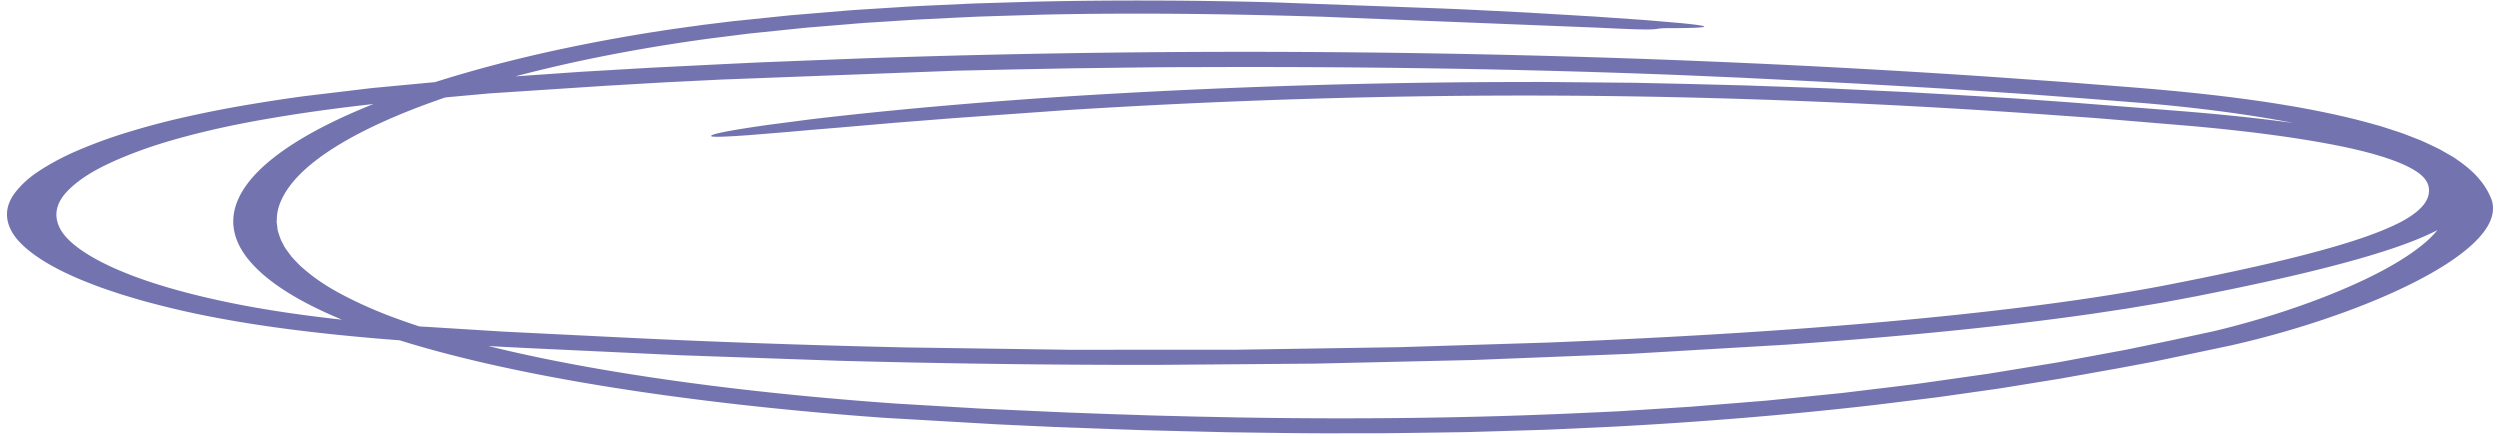 <svg xmlns="http://www.w3.org/2000/svg" width="350" height="61" fill="red" xmlns:v="https://vecta.io/nano">
	<path d="M59.453 45.74l10.96.681 15.668.774c11.686.585 25.681 1.111 40.704 1.445l23.069.331 23.433-.012 22.705-.356 20.881-.65c15.104-.613 30.138-1.445 44.737-2.705 7.3-.628 14.489-1.352 21.466-2.219 6.967-.866 13.743-1.869 20.024-3.076 6.393-1.247 12.695-2.556 18.462-4.004 5.727-1.451 11.071-3.048 14.599-4.896 1.725-.925 2.945-1.906 3.509-2.928.554-1.012.554-2.12-.171-3.051-1.472-1.928-6.423-3.547-12.412-4.726-6.04-1.188-12.976-2.043-20.105-2.686l-11.02-.919-2.762-.226-2.784-.198-5.566-.396c-14.851-1.027-29.894-1.773-45.038-2.185-30.299-.832-60.92-.192-90.714 1.693l-15.628 1.114-8.278.653-7.865.678-3.65.3-3.347.297-5.606.458c-3.186.229-5.132.297-5.172.117-.04-.189 1.19-.489 3.559-.891 1.19-.201 2.662-.424 4.406-.672l6.04-.789c9.134-1.08 22.464-2.389 39.04-3.395a1029.6 1029.6 0 0 1 61.01-1.82c2.561-.025 5.122.025 7.673.04l7.673.071 7.653.167 7.642.198 7.623.263 3.811.139 3.791.18 7.582.356 7.532.433 7.522.452 7.46.532 14.822 1.167c4.9.384 9.931.863 14.721 1.479 4.809.613 9.507 1.356 13.833 2.318 4.275.975 8.187 2.2 10.739 3.735 1.128.783 2.127 1.606 2.389 2.467.07.213.222.43.222.638l.039.625c0 .105.021.207.012.313l-.082.313-.161.625c-.665 1.671-2.803 3.268-5.706 4.642-2.914 1.383-6.525 2.569-10.325 3.649-5.576 1.581-11.626 2.946-17.797 4.227l-4.668.941-4.829.91-4.961.832-5.061.762c-13.643 1.947-28.01 3.262-42.498 4.289l-21.9 1.287-22.081.87-22.182.508-22.223.176a1595.4 1595.4 0 0 1-44.403-.578l-22.091-.768-21.909-1.027c-7.31-.365-14.68-.792-21.95-1.43-7.249-.65-14.428-1.513-20.992-2.754-3.307-.61-6.402-1.318-9.306-2.092-1.482-.377-2.833-.801-4.215-1.213-1.301-.437-2.642-.867-3.831-1.334-4.89-1.835-8.681-3.986-10.718-6.32-1.775-2.098-1.986-4.348-.444-6.468.786-1.058 1.855-2.095 3.317-3.073 1.472-.975 3.176-1.916 5.162-2.795 2.007-.873 4.184-1.705 6.594-2.47a107.95 107.95 0 0 1 7.733-2.123 162.94 162.94 0 0 1 8.601-1.755 245.19 245.19 0 0 1 9.145-1.42l9.488-1.136 9.679-.91 19.56-1.365 9.811-.573 9.86-.489 4.931-.238 4.95-.198 9.912-.384c52.924-1.826 106.816-.913 158.781 2.637l9.135.647 9.084.712c6.071.47 12.271 1.08 18.13 1.916 5.868.836 11.493 1.913 16.363 3.293l.928.254c.302.087.575.183.867.275l1.704.557c.595.18 1.079.387 1.604.585l1.542.601c.937.421 1.855.848 2.723 1.284l1.179.675c.383.226.807.446 1.109.684 1.361.928 2.47 1.888 3.266 2.869a9.59 9.59 0 0 1 1.715 2.98c.564 2.098-.686 4.141-2.723 6.041-2.057 1.907-4.92 3.695-8.247 5.382-3.337 1.687-7.159 3.274-11.403 4.75-4.256 1.476-8.914 2.85-14.177 4.045l-7.814 1.646-1.956.409-.977.204-1.01.189-4.043.755-8.187 1.461-8.389 1.356-8.609 1.222-8.813 1.086c-11.847 1.365-24.128 2.38-36.59 3.042l-9.376.43-9.428.282c-1.572.056-3.146.074-4.719.096l-4.729.068-4.729.053h-4.728c-5.445.031-10.87-.075-16.294-.143l-8.106-.195-4.053-.105-4.034-.139-8.065-.297-8.026-.371-16.062-.928c-10.647-.771-21.083-1.832-31.075-3.225-9.982-1.393-19.55-3.12-28.141-5.264-8.58-2.138-16.183-4.713-21.758-7.7-5.576-2.977-9.054-6.341-9.8-9.783-.776-3.438 1.149-6.898 5.051-10.083 3.902-3.194 9.689-6.134 16.687-8.743 6.574-2.46 14.912-4.902 24.551-6.929 4.81-1.015 9.931-1.934 15.245-2.711l4.013-.557 4.074-.501 8.146-.842 7.301-.607c1.289-.115 2.641-.198 4.012-.282l4.214-.266c1.422-.099 2.894-.164 4.377-.232l4.496-.207c1.513-.08 3.045-.108 4.589-.161l4.627-.139c12.371-.309 24.743-.176 33.878.071l23.674.86 3.226.136 3.055.149 5.667.285 9.508.563 7.168.498 4.89.418c5.052.489 4.245.706-1.784.712-2.652.012.11.405-8.288.003l-1.361-.065-38.607-1.535c-12.986-.393-26.154-.585-39.272-.294l-6.019.18-3.005.096-2.984.139-5.959.297-5.898.378a98.24 98.24 0 0 0-2.925.22l-2.903.238-2.904.238c-.967.08-1.906.192-2.863.285l-5.697.588-5.525.696C84.71 7.384 71.562 10.38 61.097 14.075c-10.425 3.689-18.27 8.127-21.153 12.893-.716 1.188-1.159 2.392-1.18 3.596l-.03.452c0 .152.03.3.05.452.05.3.05.604.131.901.191.597.353 1.198.716 1.792.252.597.776 1.179 1.18 1.767.544.578 1.049 1.163 1.734 1.727 1.311 1.136 2.884 2.247 4.819 3.296 1.926 1.052 4.094 2.067 6.513 3.024 2.45.95 5.112 1.854 7.945 2.702 5.717 1.687 12.139 3.163 18.986 4.429 13.712 2.532 28.978 4.283 44.657 5.394l11.866.703 12.059.545 6.05.22 6.049.201 6.061.152 6.069.124c16.173.266 32.416.102 48.356-.653l3.67-.167c1.23-.053 2.43-.145 3.64-.217l7.27-.458 7.179-.578 3.589-.291 3.529-.353 7.048-.712 6.907-.833 3.438-.424 3.367-.476 6.735-.959 6.564-1.071 3.277-.538 3.177-.591 6.361-1.179 6.161-1.278 6.019-1.297c1.905-.449 3.731-.941 5.506-1.448 3.548-1.018 6.835-2.132 9.861-3.305 6.029-2.352 11.12-4.958 14.336-7.737 1.594-1.386 2.662-2.819 2.884-4.24.061-.356.041-.709 0-1.058l-.141-.523c-.071-.176-.181-.362-.262-.541-.202-.362-.322-.727-.595-1.083l-.817-1.065c-1.28-1.399-3.155-2.733-5.696-3.94-2.53-1.207-5.707-2.281-9.347-3.197-3.649-.919-7.784-1.662-12.119-2.29-4.346-.622-8.903-1.139-13.601-1.529l-7.896-.622-7.945-.597-8.006-.532-4.002-.266-4.033-.235-8.076-.467-8.117-.418-8.146-.405-8.208-.353.373.015c-22.908-.913-46.028-1.241-69.107-1.136-5.454-.003-10.919.102-16.403.161l-8.218.155-8.228.18-32.879 1.241-8.197.405-8.157.476-16.193 1.062-15.678 1.427c-5.102.557-10.032 1.222-14.69 2.015-4.688.786-9.004 1.718-12.886 2.791-3.912 1.068-7.29 2.306-10.093 3.633-2.823 1.328-4.86 2.785-6.11 4.28-1.22 1.501-1.422 3.048-.716 4.559.686 1.513 2.46 2.98 4.85 4.336 2.41 1.359 5.465 2.615 9.024 3.723 3.549 1.108 7.552 2.08 11.827 2.894 4.285.811 8.873 1.47 13.652 1.99 2.964.337 7.159.684 11.797 1.021z" fill="#7374AF"/>
</svg>